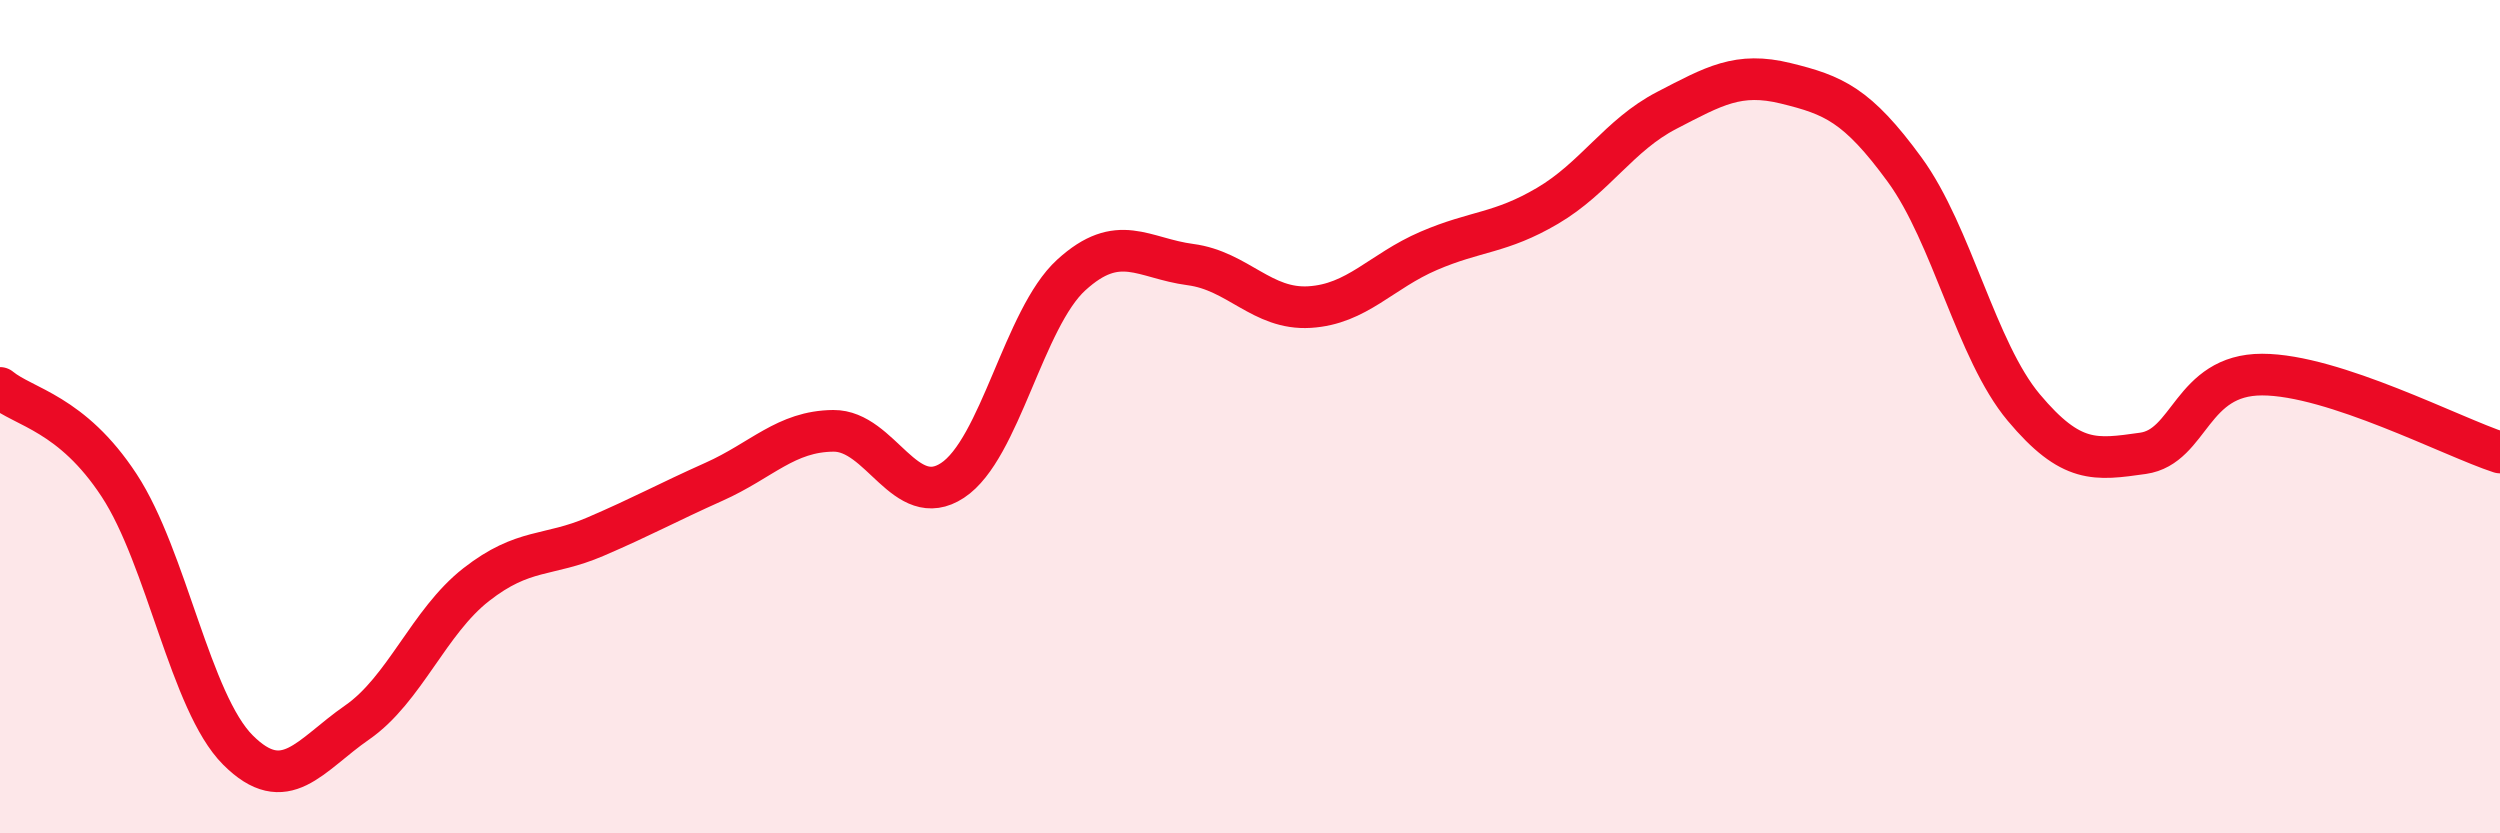
    <svg width="60" height="20" viewBox="0 0 60 20" xmlns="http://www.w3.org/2000/svg">
      <path
        d="M 0,9.31 C 0.57,9.78 1.72,9.91 2.86,11.65 C 4,13.39 4.57,16.86 5.71,18 C 6.85,19.14 7.43,18.13 8.57,17.34 C 9.71,16.55 10.29,14.92 11.43,14.03 C 12.57,13.14 13.15,13.37 14.29,12.88 C 15.43,12.39 16,12.07 17.14,11.56 C 18.28,11.05 18.86,10.35 20,10.34 C 21.14,10.33 21.72,12.28 22.86,11.53 C 24,10.78 24.57,7.64 25.71,6.6 C 26.85,5.56 27.43,6.2 28.57,6.35 C 29.71,6.5 30.29,7.44 31.43,7.37 C 32.57,7.3 33.15,6.51 34.29,6.02 C 35.43,5.53 36,5.61 37.14,4.94 C 38.28,4.27 38.86,3.24 40,2.65 C 41.14,2.06 41.72,1.72 42.86,2 C 44,2.28 44.57,2.51 45.71,4.07 C 46.85,5.63 47.43,8.42 48.57,9.78 C 49.71,11.14 50.29,11.04 51.43,10.88 C 52.57,10.72 52.58,8.99 54.29,8.99 C 56,8.99 58.86,10.49 60,10.86L60 20L0 20Z"
        fill="#EB0A25"
        opacity="0.1"
        stroke-linecap="round"
        stroke-linejoin="round"
      />
      <path
        d="M 0,9.31 C 0.57,9.78 1.72,9.91 2.86,11.65 C 4,13.39 4.57,16.86 5.71,18 C 6.85,19.14 7.43,18.13 8.57,17.34 C 9.71,16.55 10.29,14.92 11.43,14.03 C 12.57,13.14 13.15,13.37 14.29,12.88 C 15.43,12.39 16,12.07 17.14,11.56 C 18.28,11.05 18.86,10.35 20,10.34 C 21.14,10.33 21.72,12.28 22.86,11.53 C 24,10.78 24.57,7.64 25.71,6.6 C 26.85,5.56 27.43,6.2 28.57,6.35 C 29.71,6.5 30.29,7.44 31.43,7.37 C 32.57,7.3 33.15,6.51 34.29,6.02 C 35.43,5.53 36,5.61 37.14,4.94 C 38.28,4.27 38.86,3.24 40,2.65 C 41.14,2.06 41.72,1.72 42.86,2 C 44,2.28 44.57,2.51 45.71,4.07 C 46.85,5.63 47.43,8.42 48.57,9.78 C 49.71,11.14 50.29,11.04 51.43,10.88 C 52.57,10.72 52.58,8.99 54.29,8.99 C 56,8.99 58.86,10.49 60,10.86"
        stroke="#EB0A25"
        stroke-width="1"
        fill="none"
        stroke-linecap="round"
        stroke-linejoin="round"
      />
    </svg>
  